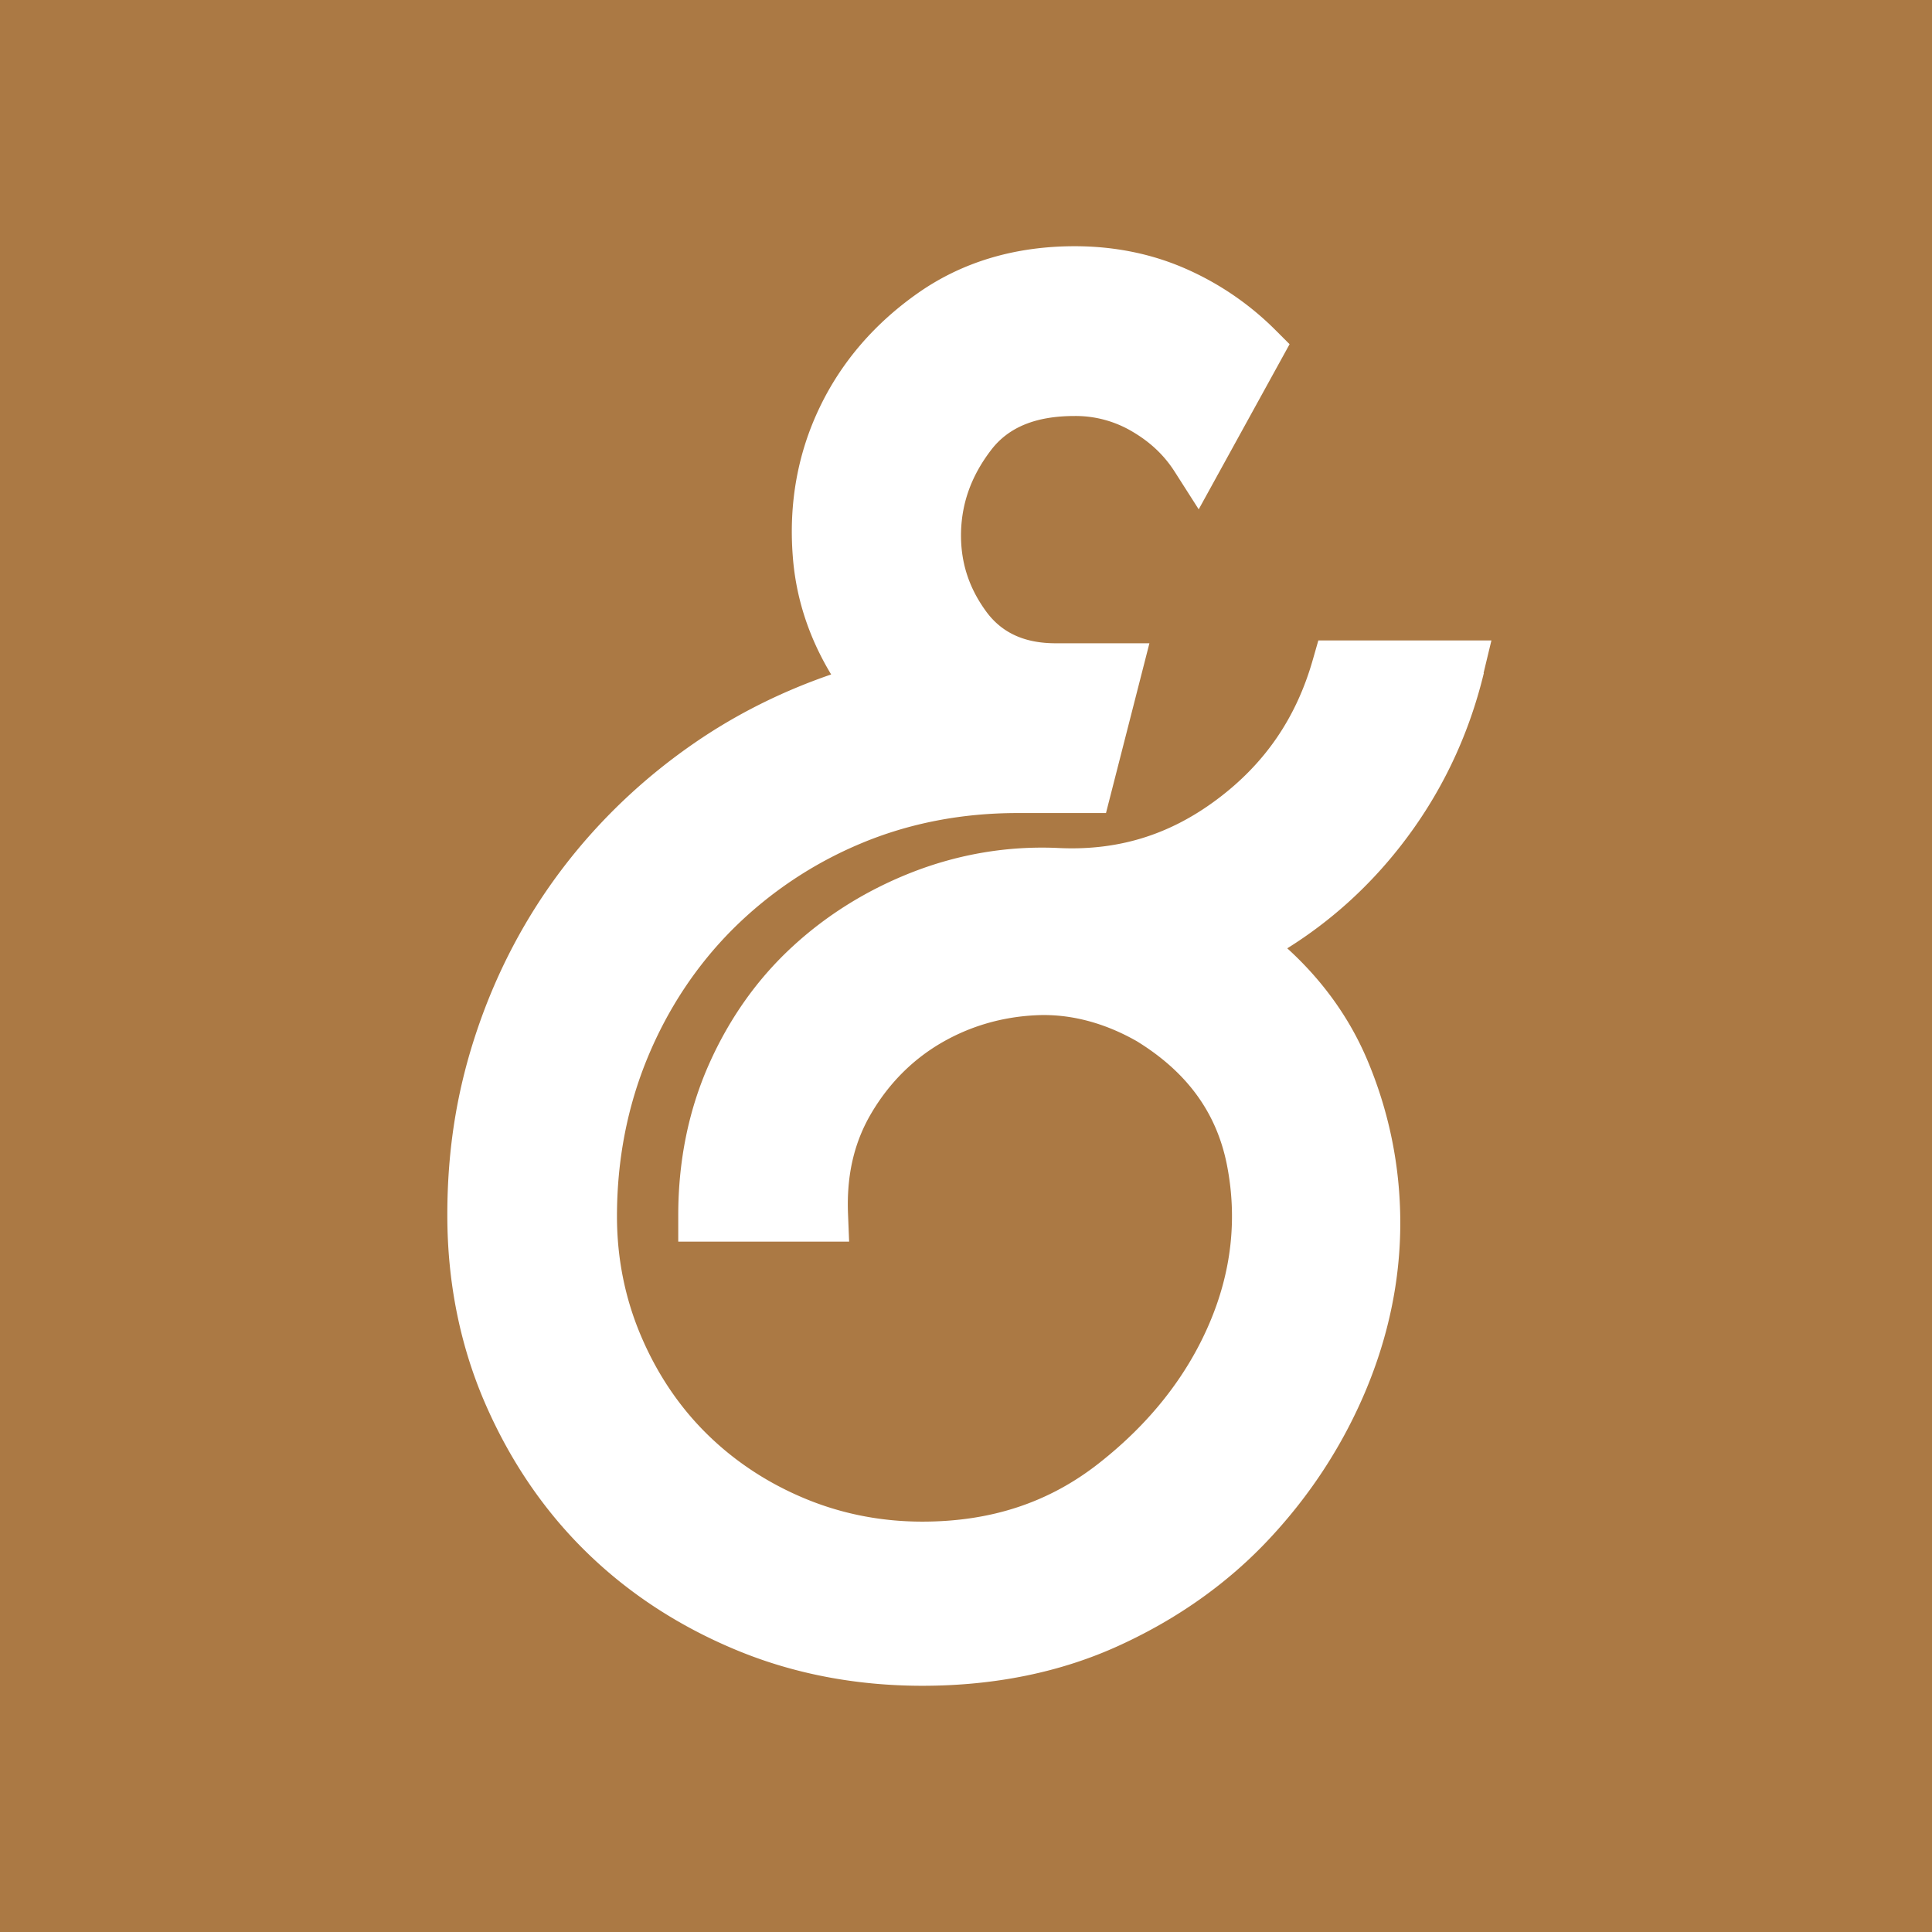 <?xml version="1.0" encoding="UTF-8"?>
<svg data-bbox="0 0 157.95 157.95" viewBox="0 0 157.95 157.95" xmlns="http://www.w3.org/2000/svg" data-type="color">
    <g>
        <path d="M0 0v157.95h157.95V0zm121.31 55.03c-1.26 5.22-3.56 10-6.85 14.19-2.61 3.33-5.7 6.11-9.22 8.31 2.87 2.61 5.06 5.65 6.51 9.05 1.81 4.26 2.73 8.77 2.73 13.41s-.96 9.26-2.84 13.73c-1.87 4.44-4.51 8.5-7.86 12.08-3.36 3.6-7.48 6.53-12.24 8.71-4.78 2.2-10.21 3.31-16.13 3.31-5.45 0-10.59-.99-15.28-2.95-4.68-1.95-8.8-4.65-12.24-8.03-3.45-3.38-6.22-7.47-8.25-12.16-2.03-4.7-3.07-9.86-3.07-15.34s.82-10.37 2.45-15.17c1.63-4.81 3.98-9.25 7-13.21 3.01-3.95 6.66-7.41 10.83-10.27 3.38-2.32 7.11-4.18 11.1-5.55-1.83-3.03-2.89-6.28-3.14-9.7-.33-4.34.42-8.43 2.21-12.15 1.78-3.71 4.49-6.85 8.04-9.34 3.61-2.53 7.92-3.82 12.8-3.82 3.25 0 6.31.62 9.1 1.85a24 24 0 0 1 7.32 5.01l1.15 1.15L98 41.64l-1.96-3.07c-.86-1.35-2-2.43-3.49-3.3a9.07 9.07 0 0 0-4.69-1.26c-3.17 0-5.41.91-6.84 2.79-1.58 2.07-2.38 4.25-2.45 6.67-.06 2.4.6 4.52 2.03 6.49 1.28 1.77 3.15 2.63 5.7 2.63h7.67l-3.55 13.88h-7.23c-4.58 0-8.9.84-12.84 2.5a32.7 32.7 0 0 0-10.43 6.98c-2.97 2.97-5.32 6.51-6.98 10.53s-2.5 8.38-2.5 12.96c0 3.4.65 6.67 1.94 9.72 1.29 3.06 3.08 5.75 5.32 7.98s4.92 4.03 7.98 5.32c3.05 1.29 6.32 1.94 9.72 1.94 5.63 0 10.36-1.56 14.45-4.78 4.14-3.25 7.17-7.09 9.02-11.42 1.82-4.25 2.3-8.62 1.43-13-.85-4.25-3.26-7.55-7.35-10.07-2.68-1.53-5.49-2.26-8.22-2.13-2.82.13-5.44.9-7.79 2.27-2.34 1.37-4.25 3.29-5.68 5.7-1.43 2.4-2.06 5.11-1.93 8.29l.09 2.25H55.45v-2.16c0-4.45.85-8.61 2.52-12.36s3.97-6.99 6.85-9.63c2.86-2.63 6.2-4.68 9.91-6.11 3.73-1.43 7.64-2.09 11.64-1.93 4.91.27 9.16-1.01 13.08-3.93 3.94-2.93 6.52-6.68 7.88-11.46l.45-1.57h14.15l-.64 2.66Z" fill="#ab7944" data-color="1"/>
    </g>
</svg>
